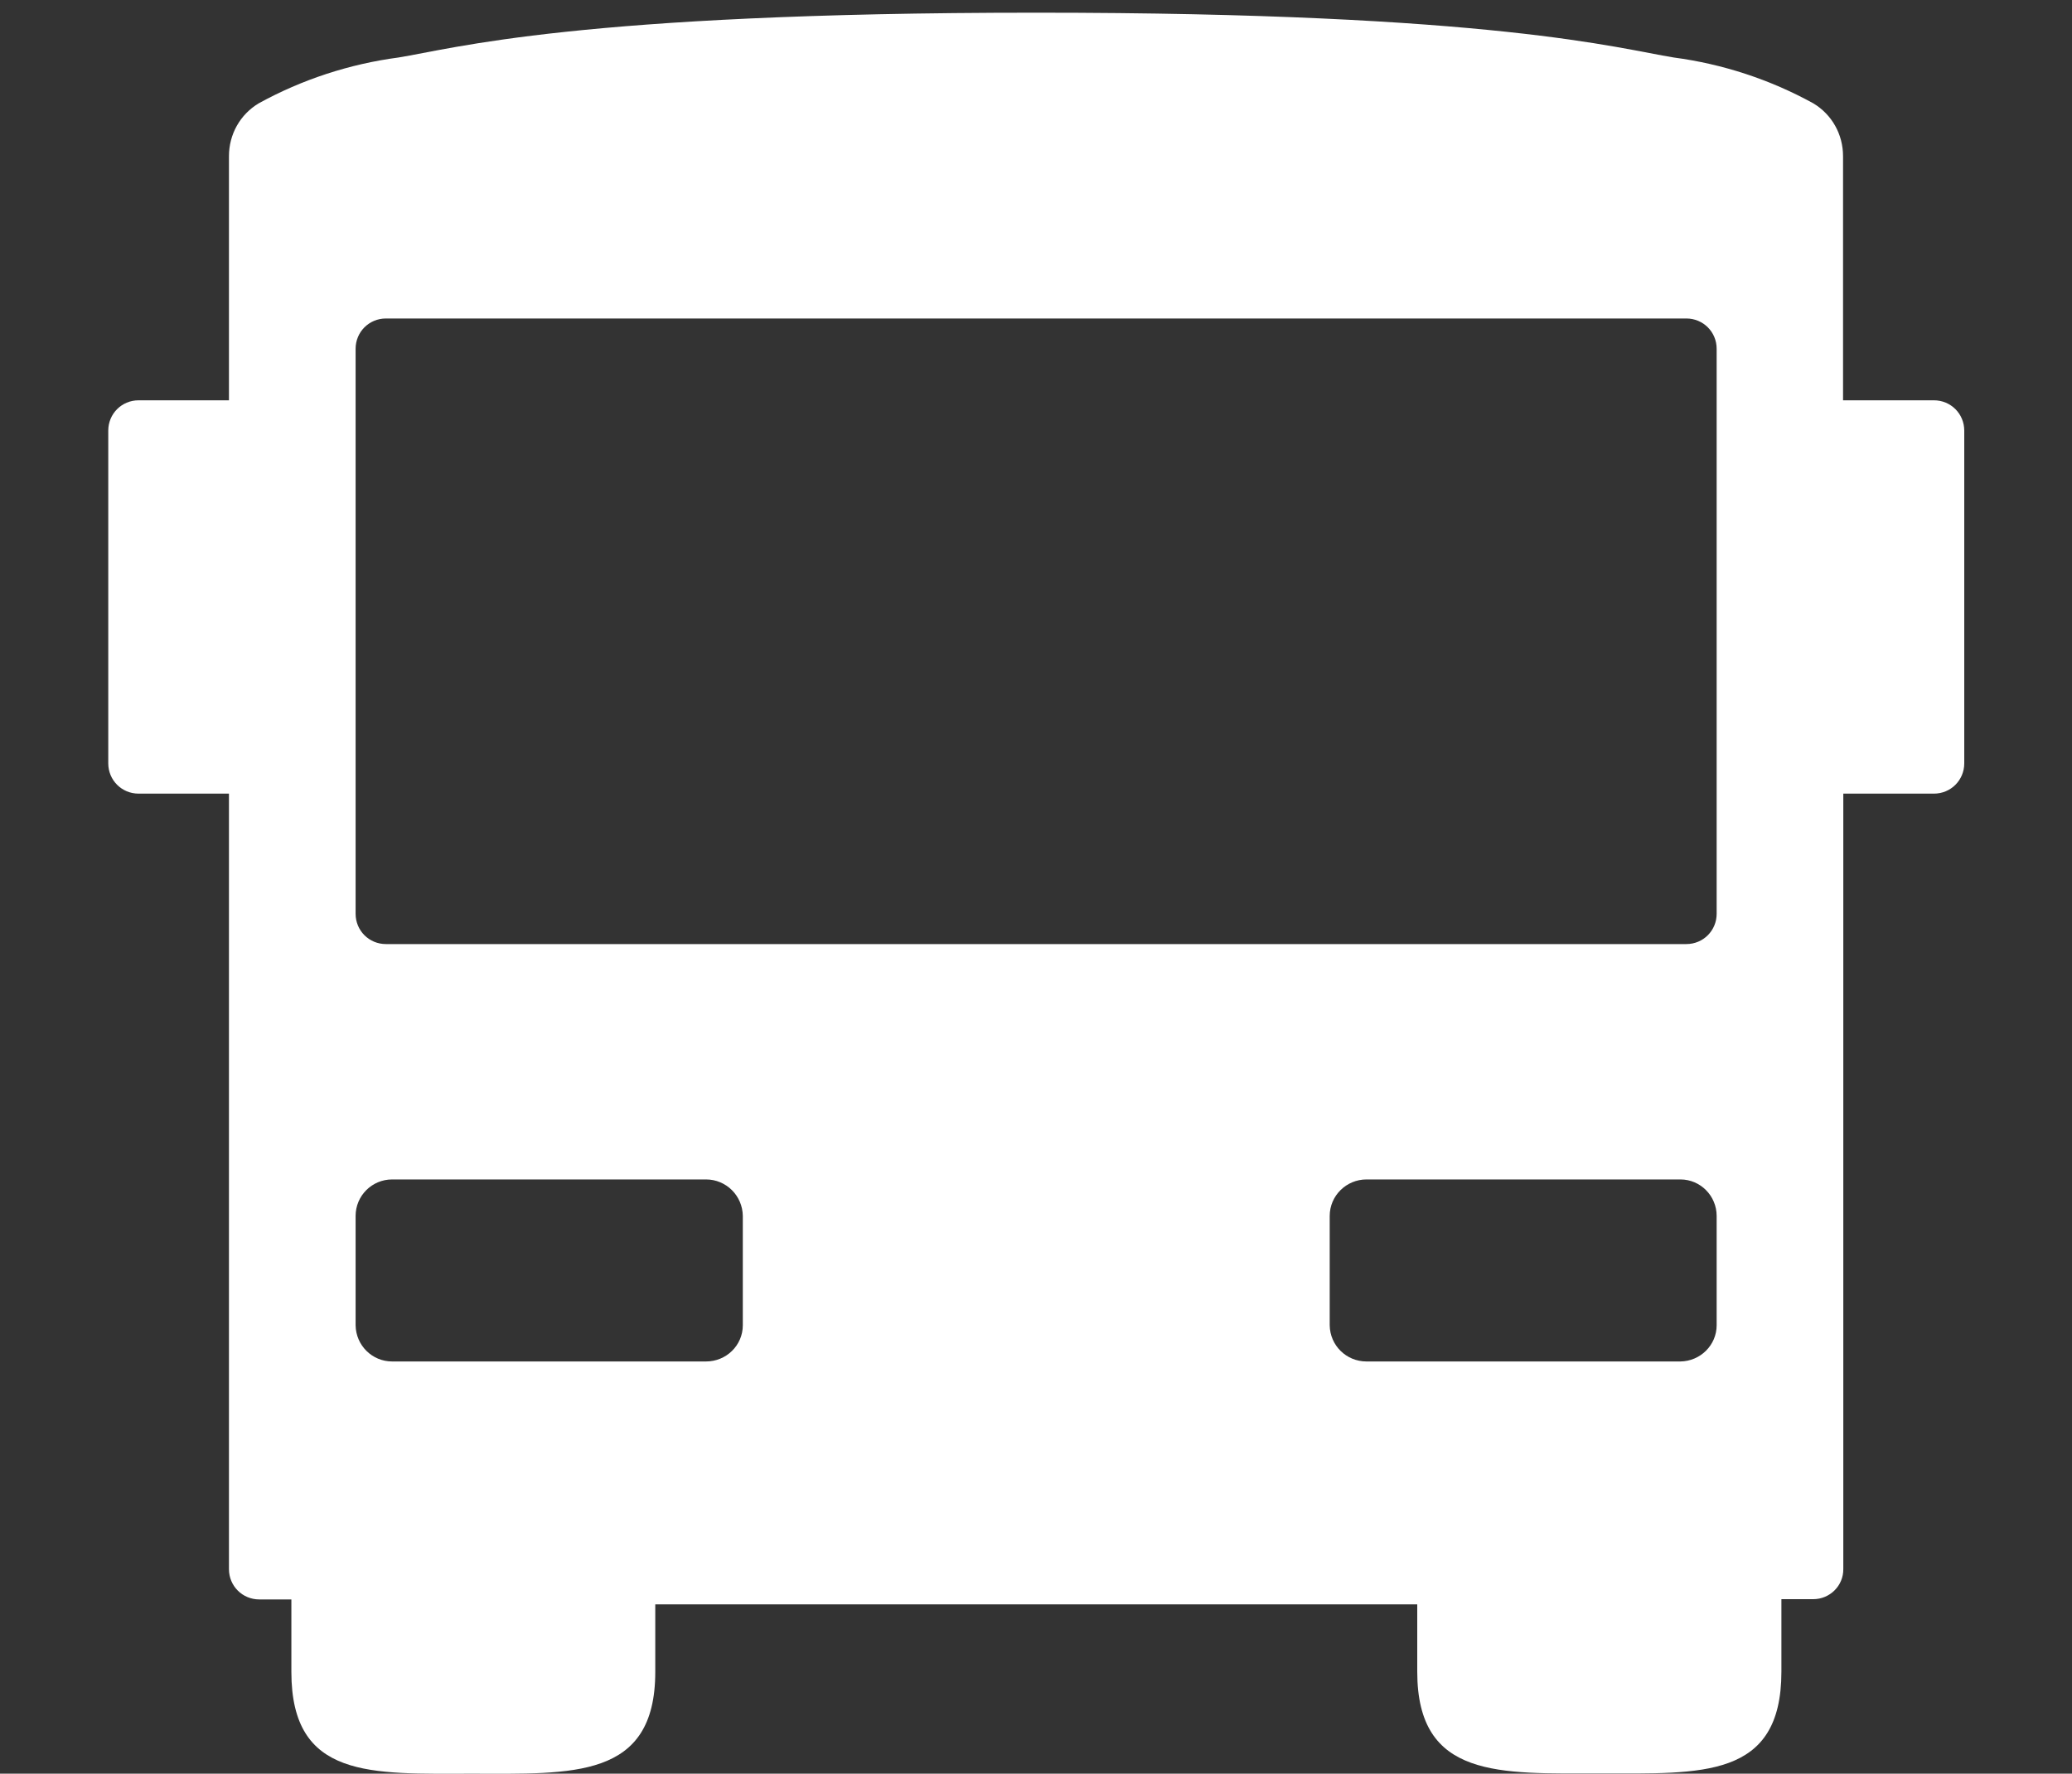 <?xml version="1.0" encoding="UTF-8"?> <svg xmlns="http://www.w3.org/2000/svg" id="Layer_1" version="1.1" viewBox="0 0 800 685"><rect x="0" y="0" width="800" height="685" fill="#333333" stroke="none"/><!-- Generator: Adobe Illustrator 29.4.0, SVG Export Plug-In . SVG Version: 2.1.0 Build 152) --><defs><style> .st0 { fill: #fff; } </style></defs><path id="Path_11" class="st0" d="M746.6,154.6h-35V60.3c0-8.4-4.3-16.1-11.5-20.4-16.7-9.2-35-15.2-53.9-17.7-21.2-3.4-69.1-17.3-246-17.3h-.3c-176.9,0-224.9,13.9-246,17.3-18.9,2.5-37.3,8.5-54,17.7-7.2,4.3-11.5,12-11.5,20.4v94.3h-34.9c-6.5,0-11.7,5.2-11.7,11.7,0,0,0,0,0,0v128.5c0,6.5,5.2,11.7,11.7,11.7h34.9v299.5c0,6.5,5.2,11.7,11.7,11.7h12.4v28c0,41.5,30.9,39.3,69.7,39.3s70.8,2.2,70.8-39.3v-26.1h294.2v26c0,41.5,31.9,39.3,70.8,39.3s69.8,2.2,69.8-39.3v-28h12.3c6.4,0,11.7-5.2,11.6-11.7h0v-299.4h35c6.5,0,11.7-5.2,11.7-11.7h0v-128.5c0-6.5-5.2-11.7-11.7-11.7h0ZM286.8,511.8c0,7.8-6.4,14-14.2,14h-121.2c-7.7,0-14-6.2-14.1-14v-42.2c0-7.8,6.3-14.1,14.1-14.1h121.2c7.8,0,14.1,6.3,14.2,14.1v42.2ZM662.8,511.8c0,7.7-6.3,13.9-14,14h-121.2c-7.8,0-14.1-6.2-14.2-14v-42.2c0-7.8,6.4-14.1,14.2-14.1h121.2c7.8,0,14,6.4,14,14.1v42.2ZM662.8,352.9c0,6.5-5.2,11.7-11.7,11.7H149c-6.5,0-11.7-5.2-11.7-11.7h0v-218.2c0-6.5,5.2-11.7,11.7-11.7h502.1c6.5,0,11.7,5.2,11.7,11.7h0v218.2Z"></path></svg> 